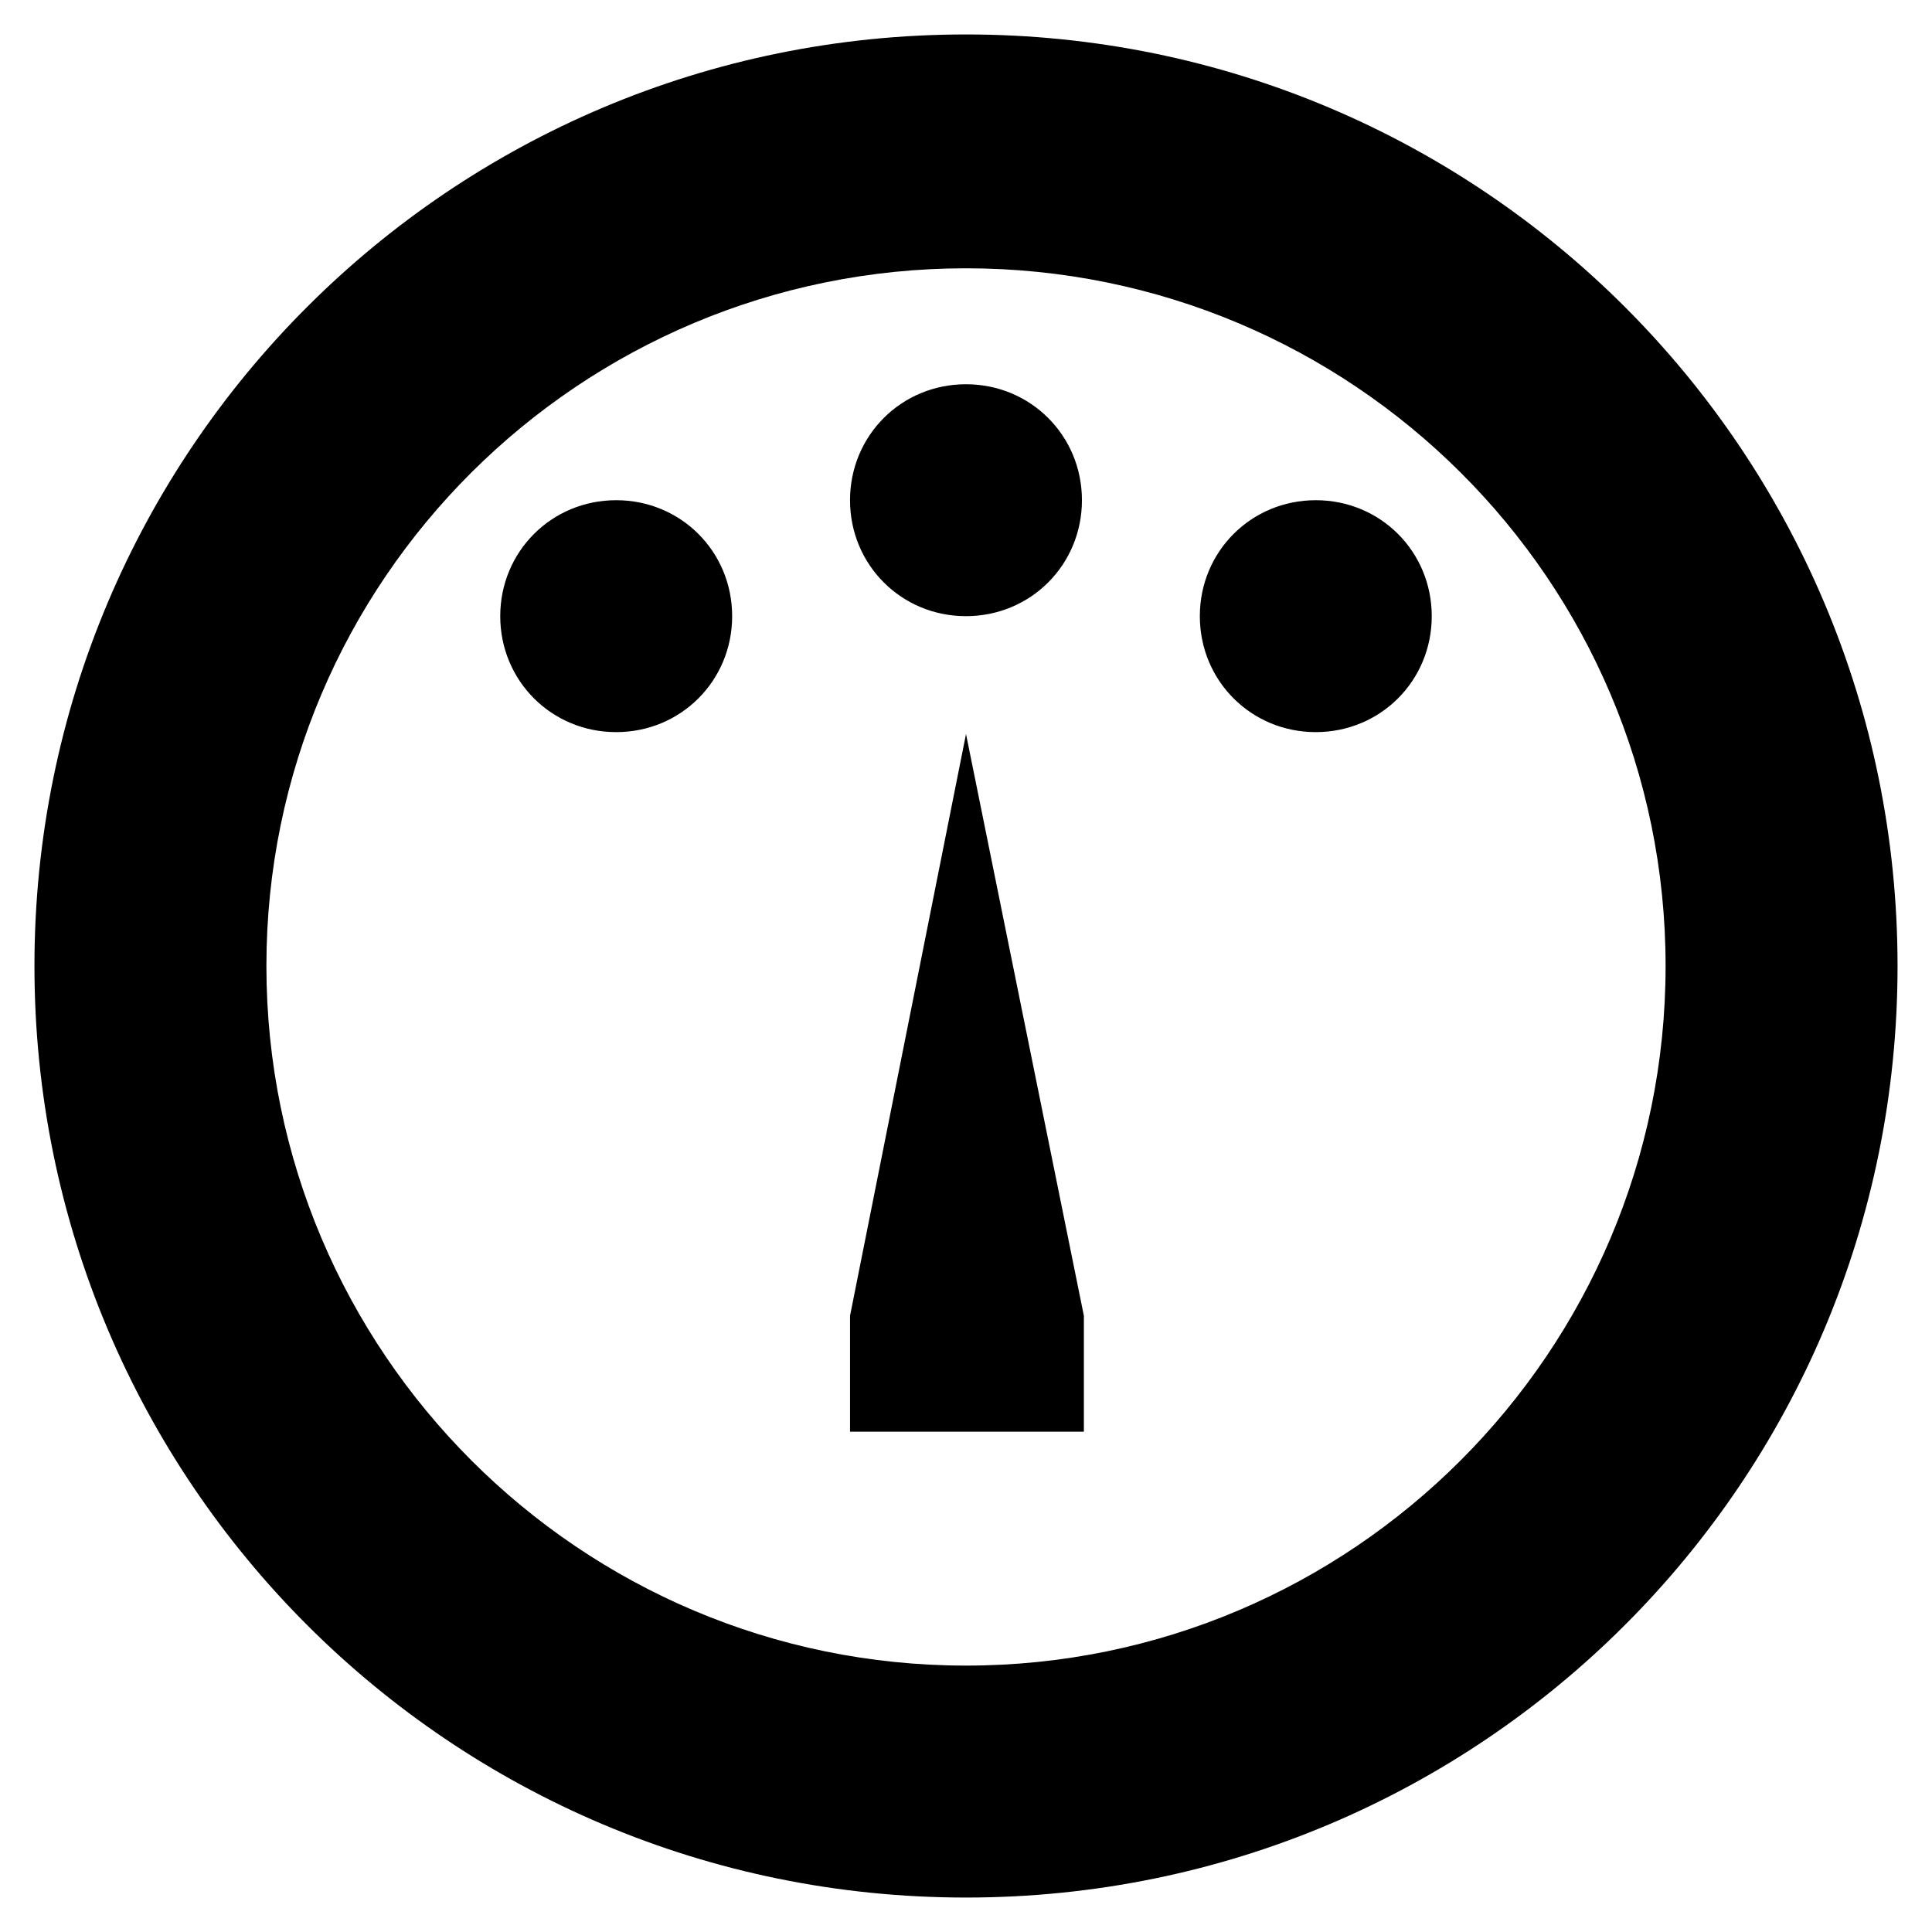 <?xml version="1.0" encoding="UTF-8"?>
<!-- Uploaded to: SVG Find, www.svgrepo.com, Generator: SVG Find Mixer Tools -->
<svg fill="#000000" width="800px" height="800px" version="1.1" viewBox="144 144 512 512" xmlns="http://www.w3.org/2000/svg">
 <path d="m400 153.13c-136.54 0-246.87 110.33-246.87 246.87 0 136.53 110.34 246.87 246.87 246.87s246.87-110.34 246.87-246.87c-0.004-136.54-110.34-246.87-246.87-246.87zm0 432.27c-102.27 0-185.4-83.129-185.4-185.4s83.129-184.9 185.4-184.9 185.4 82.625 185.4 184.9-83.129 185.4-185.4 185.4zm-30.734-308.84c0 17.129 13.602 30.73 30.73 30.73s30.73-13.602 30.73-30.73-13.602-30.73-30.73-30.73c-17.129-0.004-30.73 13.602-30.73 30.73zm92.703 30.73c0 17.129 13.602 30.73 30.73 30.73 17.129 0 30.73-13.602 30.73-30.73s-13.602-30.73-30.73-30.73c-17.129 0-30.73 13.602-30.73 30.73zm-185.4 0c0 17.129 13.602 30.73 30.73 30.73s30.73-13.602 30.73-30.73-13.602-30.73-30.73-30.73-30.73 13.602-30.73 30.73zm92.699 185.4v30.73h61.969v-30.73l-31.234-154.16z"/>
</svg>
